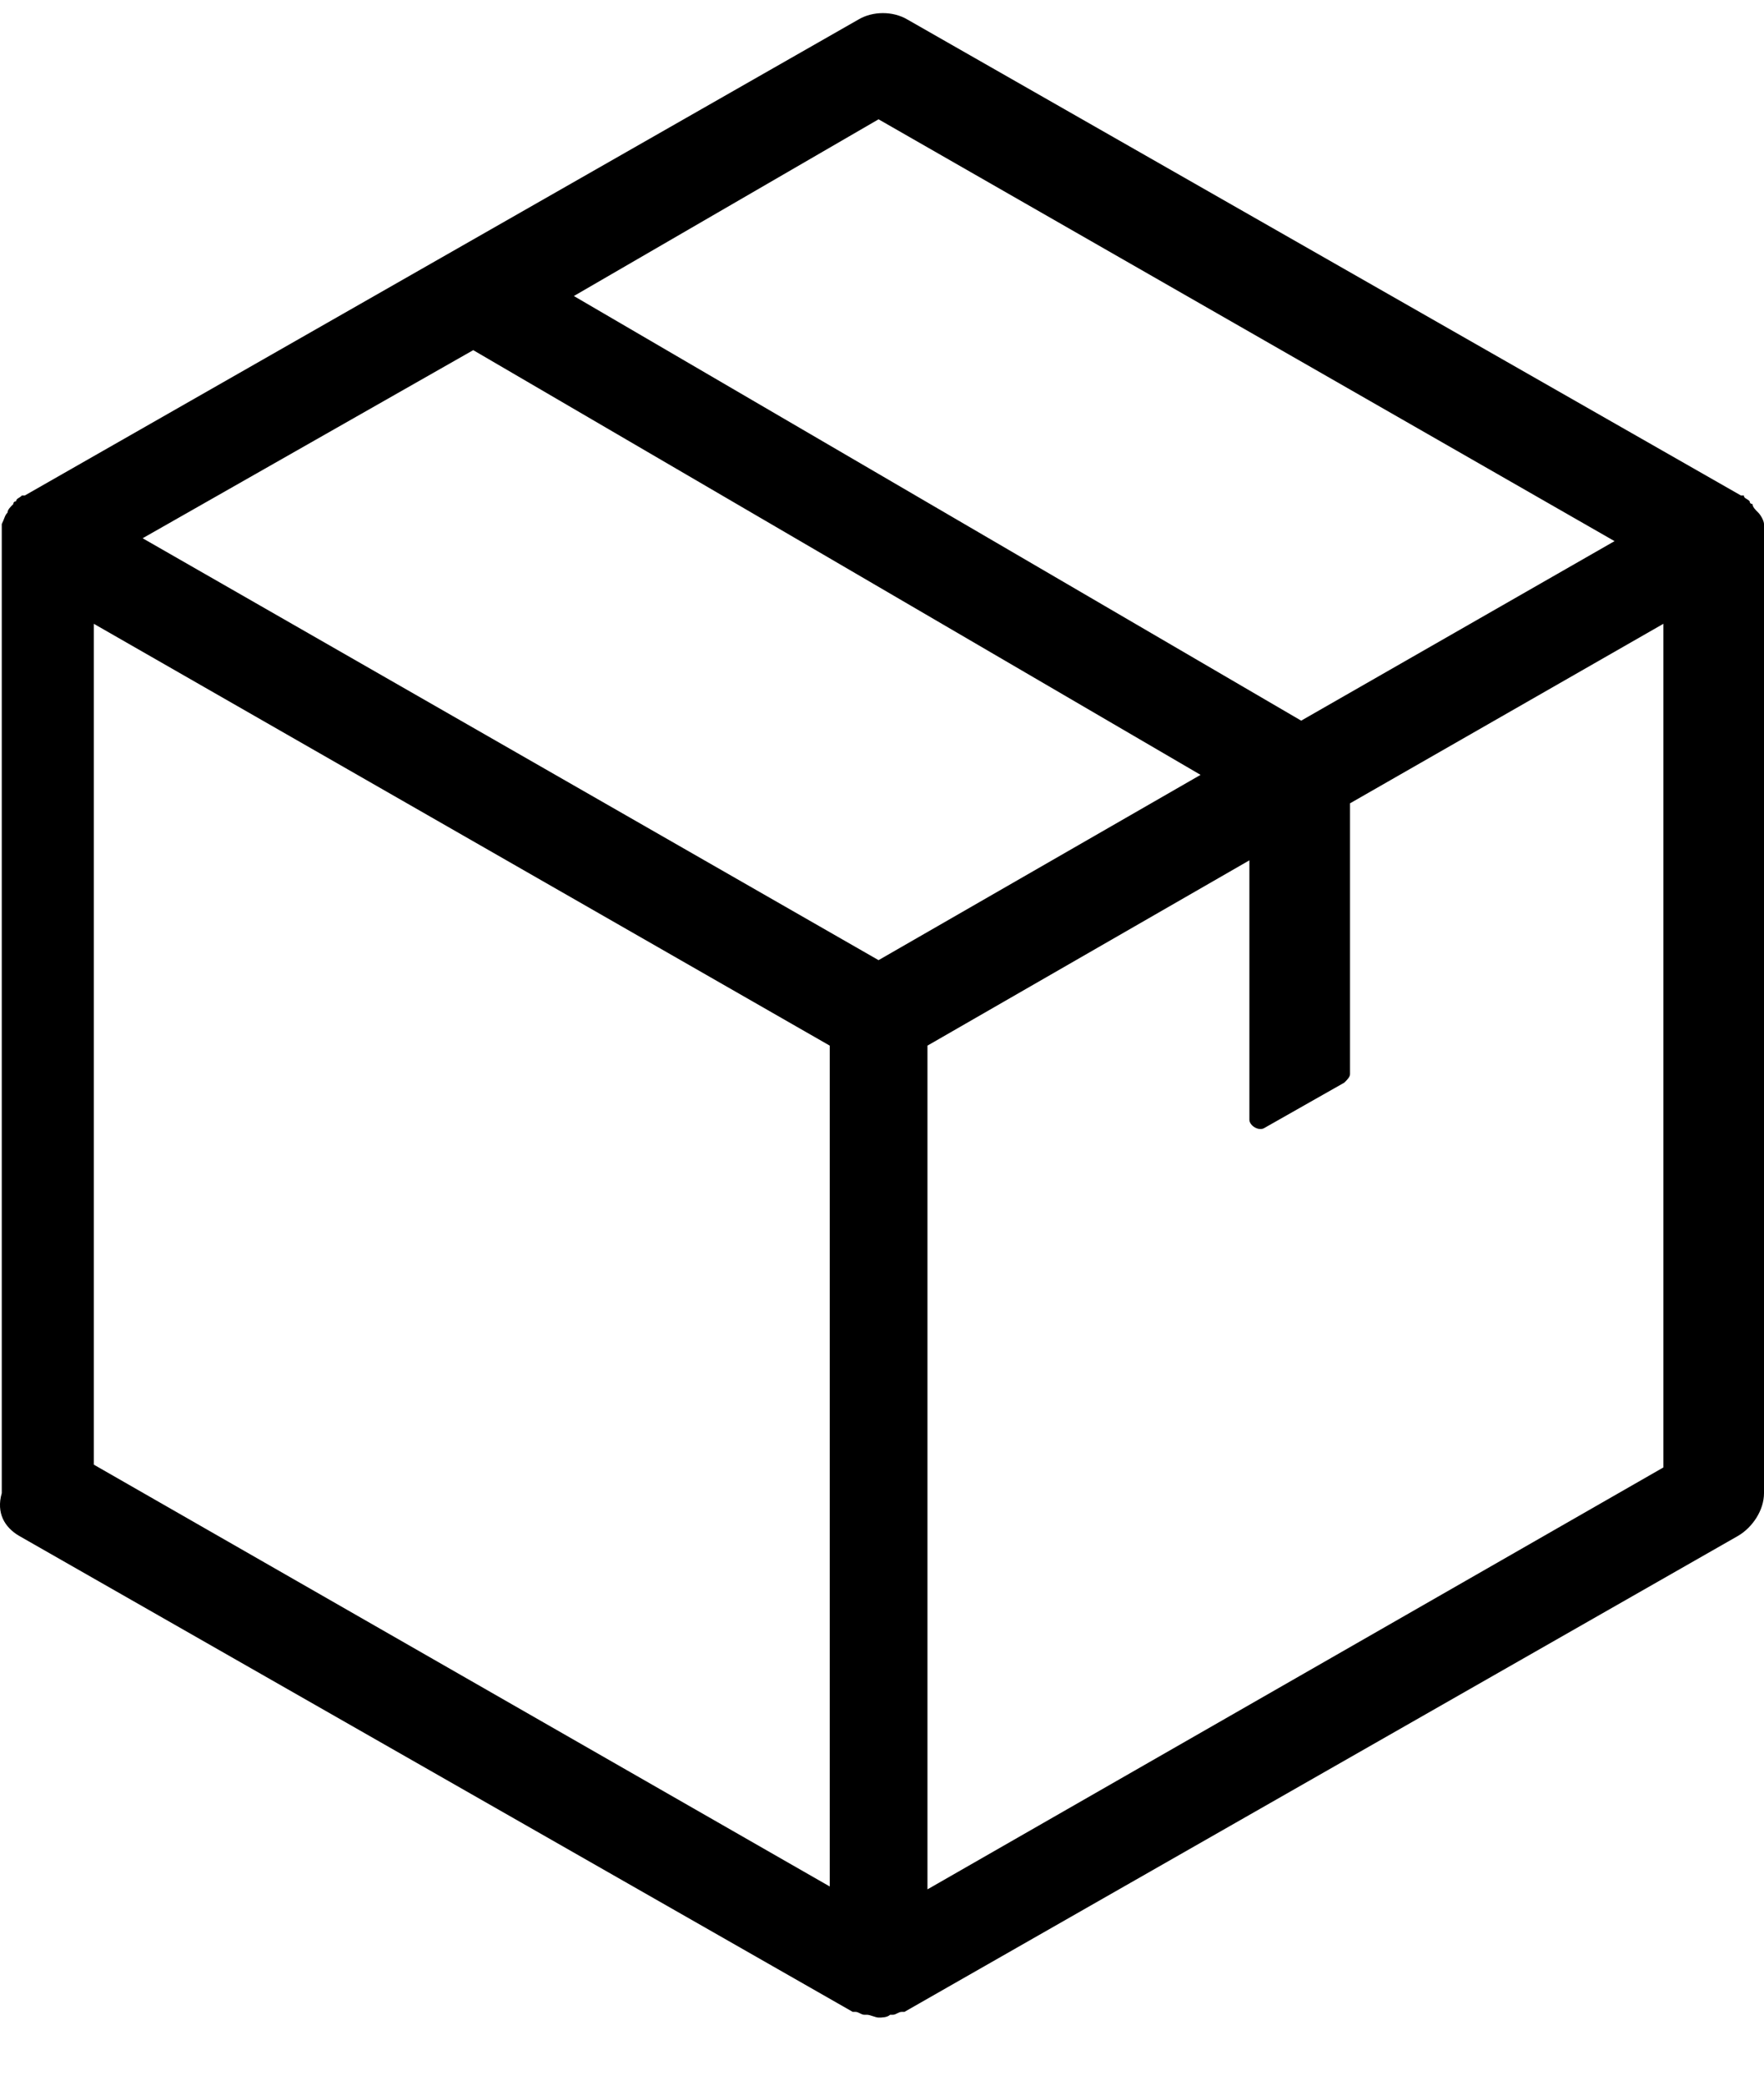 <svg xmlns="http://www.w3.org/2000/svg" fill="none" viewBox="0 0 22 26" height="26" width="22">
<path fill="black" d="M0.238 19.155L10.635 25.092C10.635 25.092 10.635 25.092 10.671 25.092C10.707 25.092 10.742 25.128 10.778 25.128H10.814C10.85 25.128 10.922 25.163 10.957 25.163C10.993 25.163 11.065 25.163 11.101 25.128H11.137C11.173 25.128 11.208 25.092 11.244 25.092C11.244 25.092 11.244 25.092 11.28 25.092L21.677 19.155C21.857 19.049 22 18.836 22 18.622V6.713C22 6.713 22 6.713 22 6.678C22 6.642 22 6.607 22 6.571V6.536C22 6.5 21.964 6.429 21.928 6.393C21.892 6.358 21.857 6.322 21.857 6.287C21.857 6.287 21.821 6.287 21.821 6.251C21.785 6.216 21.749 6.216 21.749 6.18C21.749 6.18 21.749 6.18 21.713 6.18L11.316 0.243C11.137 0.137 10.886 0.137 10.707 0.243L0.309 6.18C0.309 6.18 0.309 6.18 0.273 6.18C0.238 6.216 0.202 6.216 0.202 6.251C0.202 6.251 0.166 6.251 0.166 6.287C0.13 6.322 0.094 6.358 0.094 6.393C0.058 6.429 0.058 6.464 0.022 6.536V6.571C0.022 6.607 0.022 6.642 0.022 6.678C0.022 6.678 0.022 6.678 0.022 6.713V18.622C-0.049 18.871 0.058 19.049 0.238 19.155ZM20.745 18.302L11.567 23.564V13.041L15.582 10.73V13.965C15.582 14.036 15.69 14.107 15.762 14.072L16.765 13.503C16.801 13.468 16.837 13.432 16.837 13.396V10.019L20.745 7.78V18.302ZM10.957 1.488L20.136 6.749L16.228 8.988L7.157 3.692L10.957 1.488ZM5.902 4.367L14.973 9.664L10.957 11.975L1.779 6.713L5.902 4.367ZM1.17 7.78L10.348 13.041V23.528L1.17 18.267V7.78Z"></path>
</svg>
